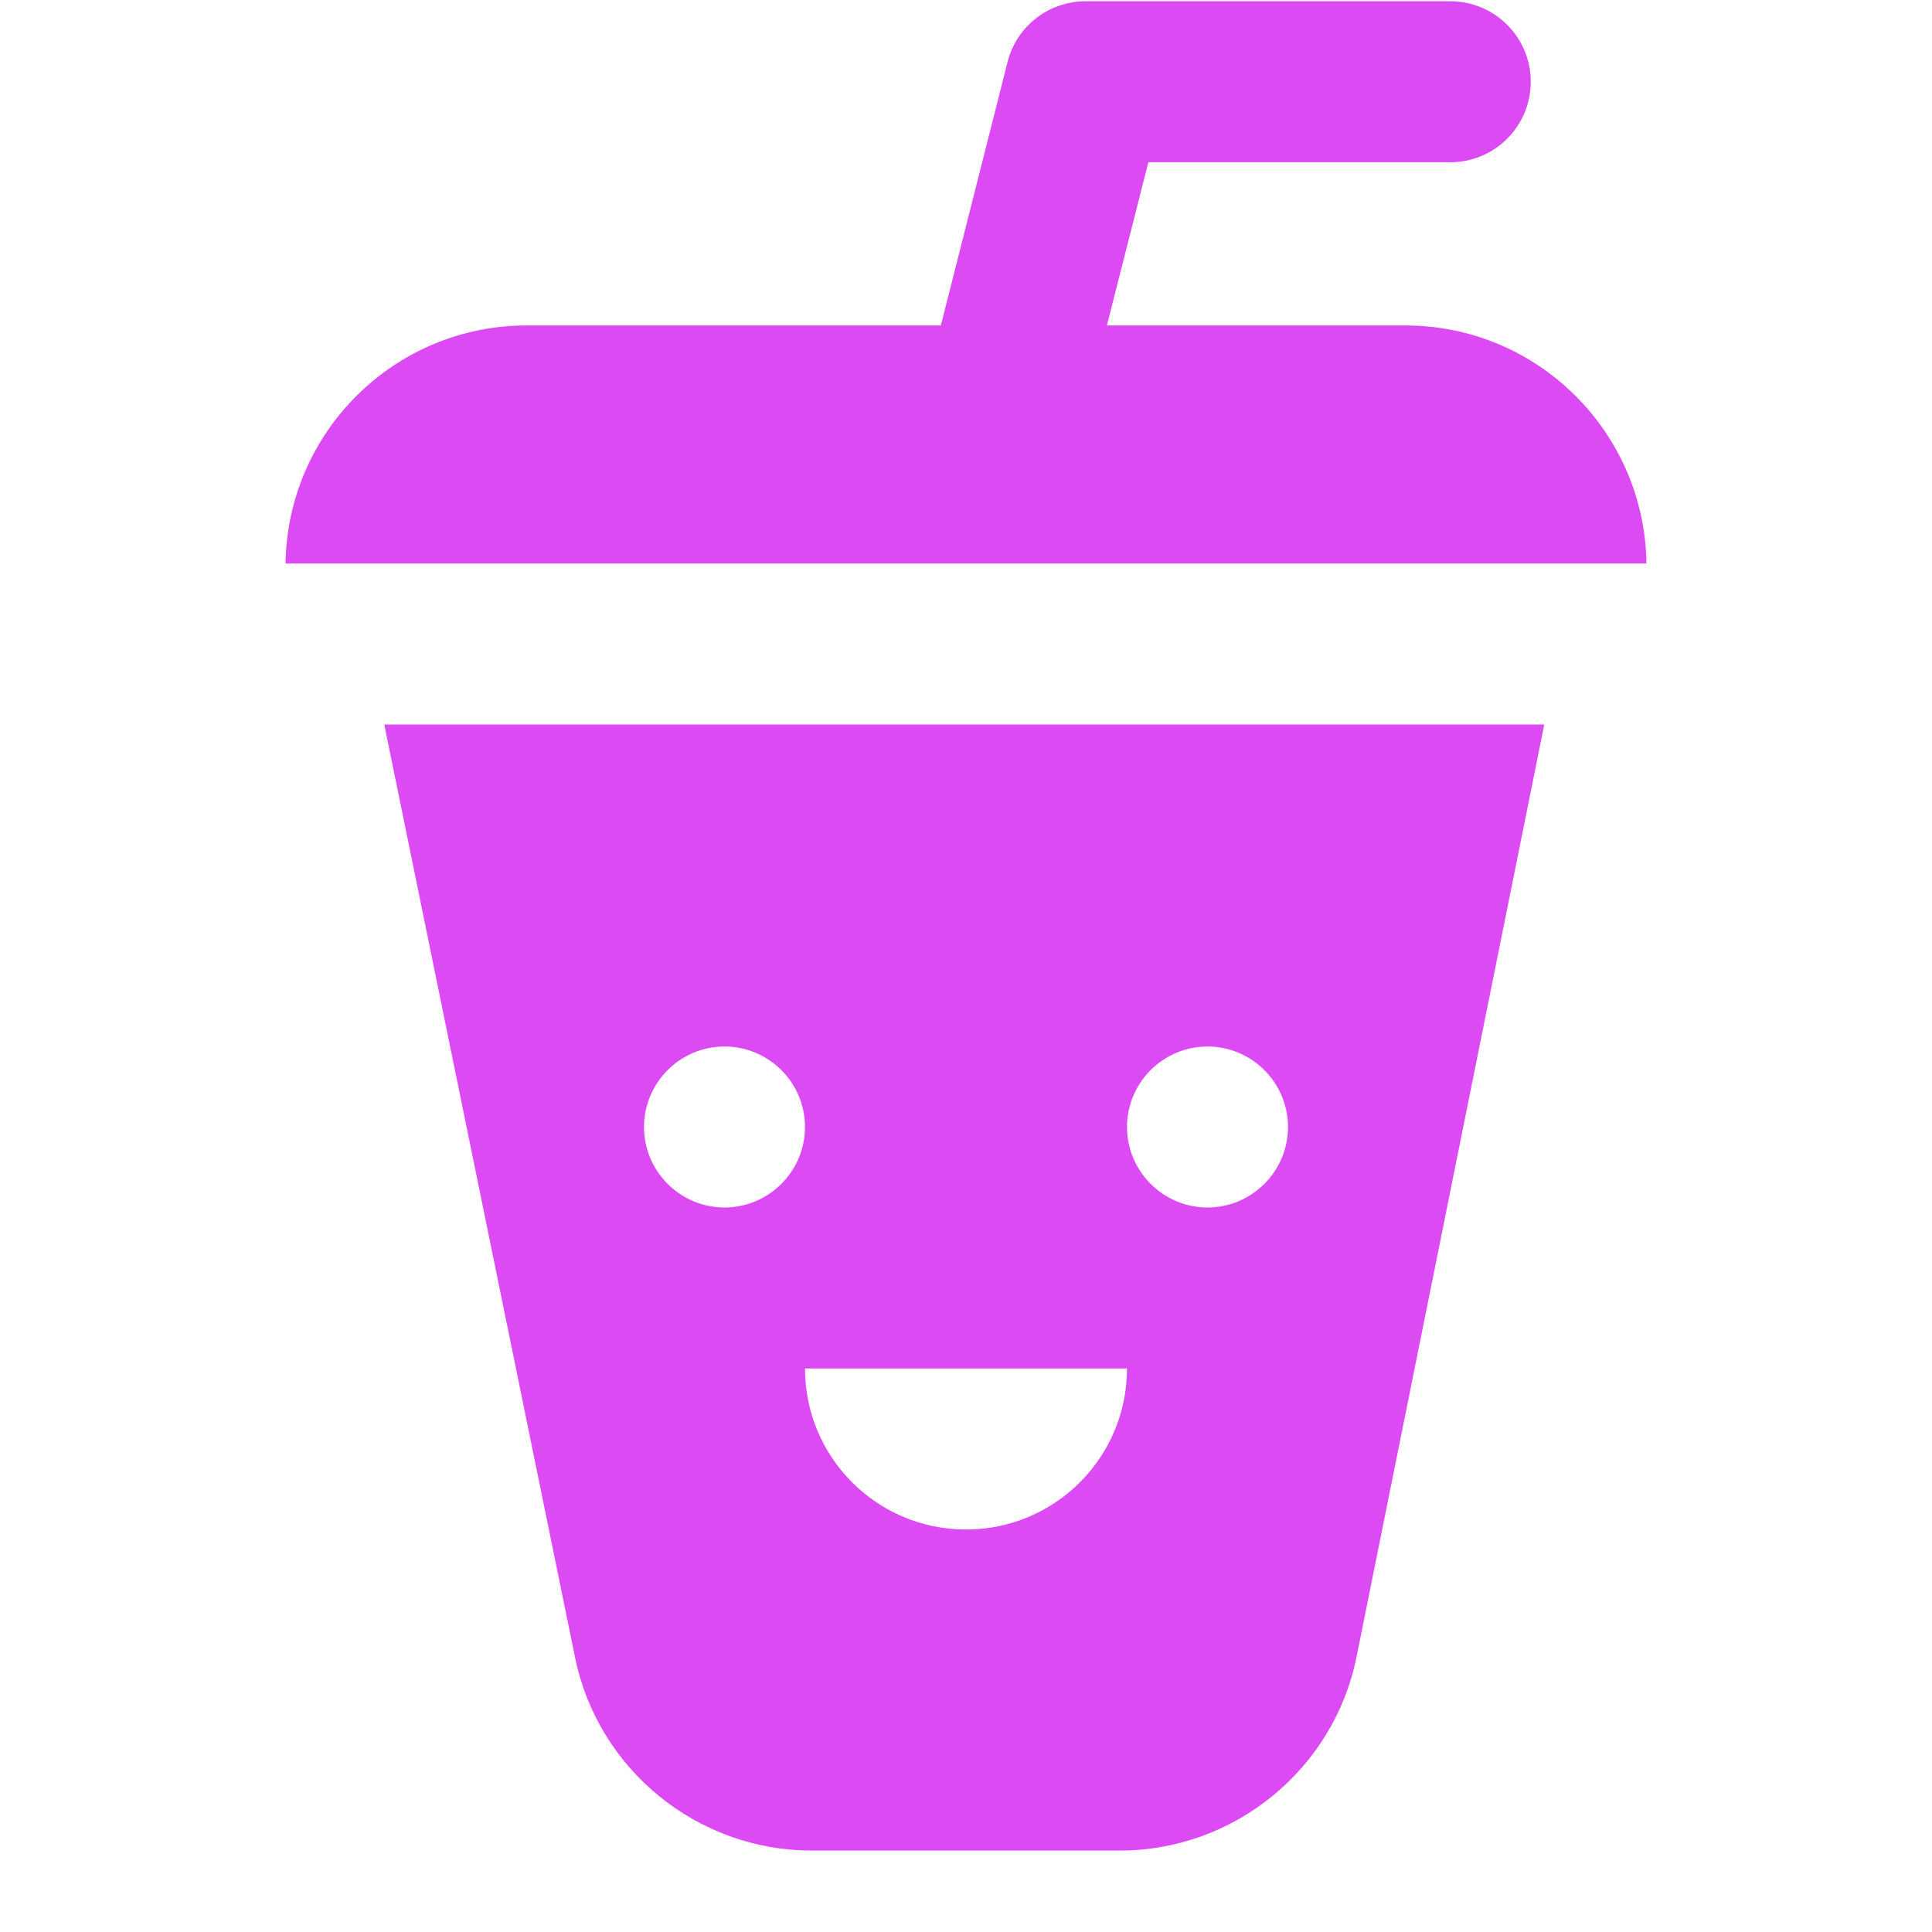 <?xml version="1.0" encoding="UTF-8"?>
<svg xmlns="http://www.w3.org/2000/svg" xmlns:xlink="http://www.w3.org/1999/xlink" width="96pt" height="96pt" viewBox="0 0 96 96" version="1.1">
<g id="surface1">
<path style=" stroke:none;fill-rule:nonzero;fill:#DC4AF3;fill-opacity:1;" d="M 53.938 0.062 C 52.109 0.062 50.5 1.312 50.062 3.094 L 46.75 16.172 L 26.172 16.172 C 19.609 16.172 14.281 21.453 14.188 28 L 81.812 28 C 81.719 21.453 76.391 16.172 69.828 16.172 L 55 16.172 L 57.062 8.062 L 72.062 8.062 C 74.266 8.062 76.062 6.281 76.062 4.062 C 76.062 1.844 74.266 0.062 72.062 0.062 Z M 19.094 36 L 28.578 82.375 C 29.719 87.938 34.656 91.953 40.328 91.953 L 55.641 91.953 C 61.344 91.953 66.281 87.906 67.406 82.328 L 76.734 36 Z M 36 52 C 38.203 52 40 53.797 40 56 C 40 58.203 38.203 60 36 60 C 33.797 60 32 58.203 32 56 C 32 53.797 33.797 52 36 52 Z M 60 52 C 62.203 52 64 53.797 64 56 C 64 58.203 62.203 60 60 60 C 57.797 60 56 58.203 56 56 C 56 53.797 57.797 52 60 52 Z M 40 68 L 56 68 C 56 72.422 52.422 76 48 76 C 43.578 76 40 72.422 40 68 Z "/>
</g>
</svg>
